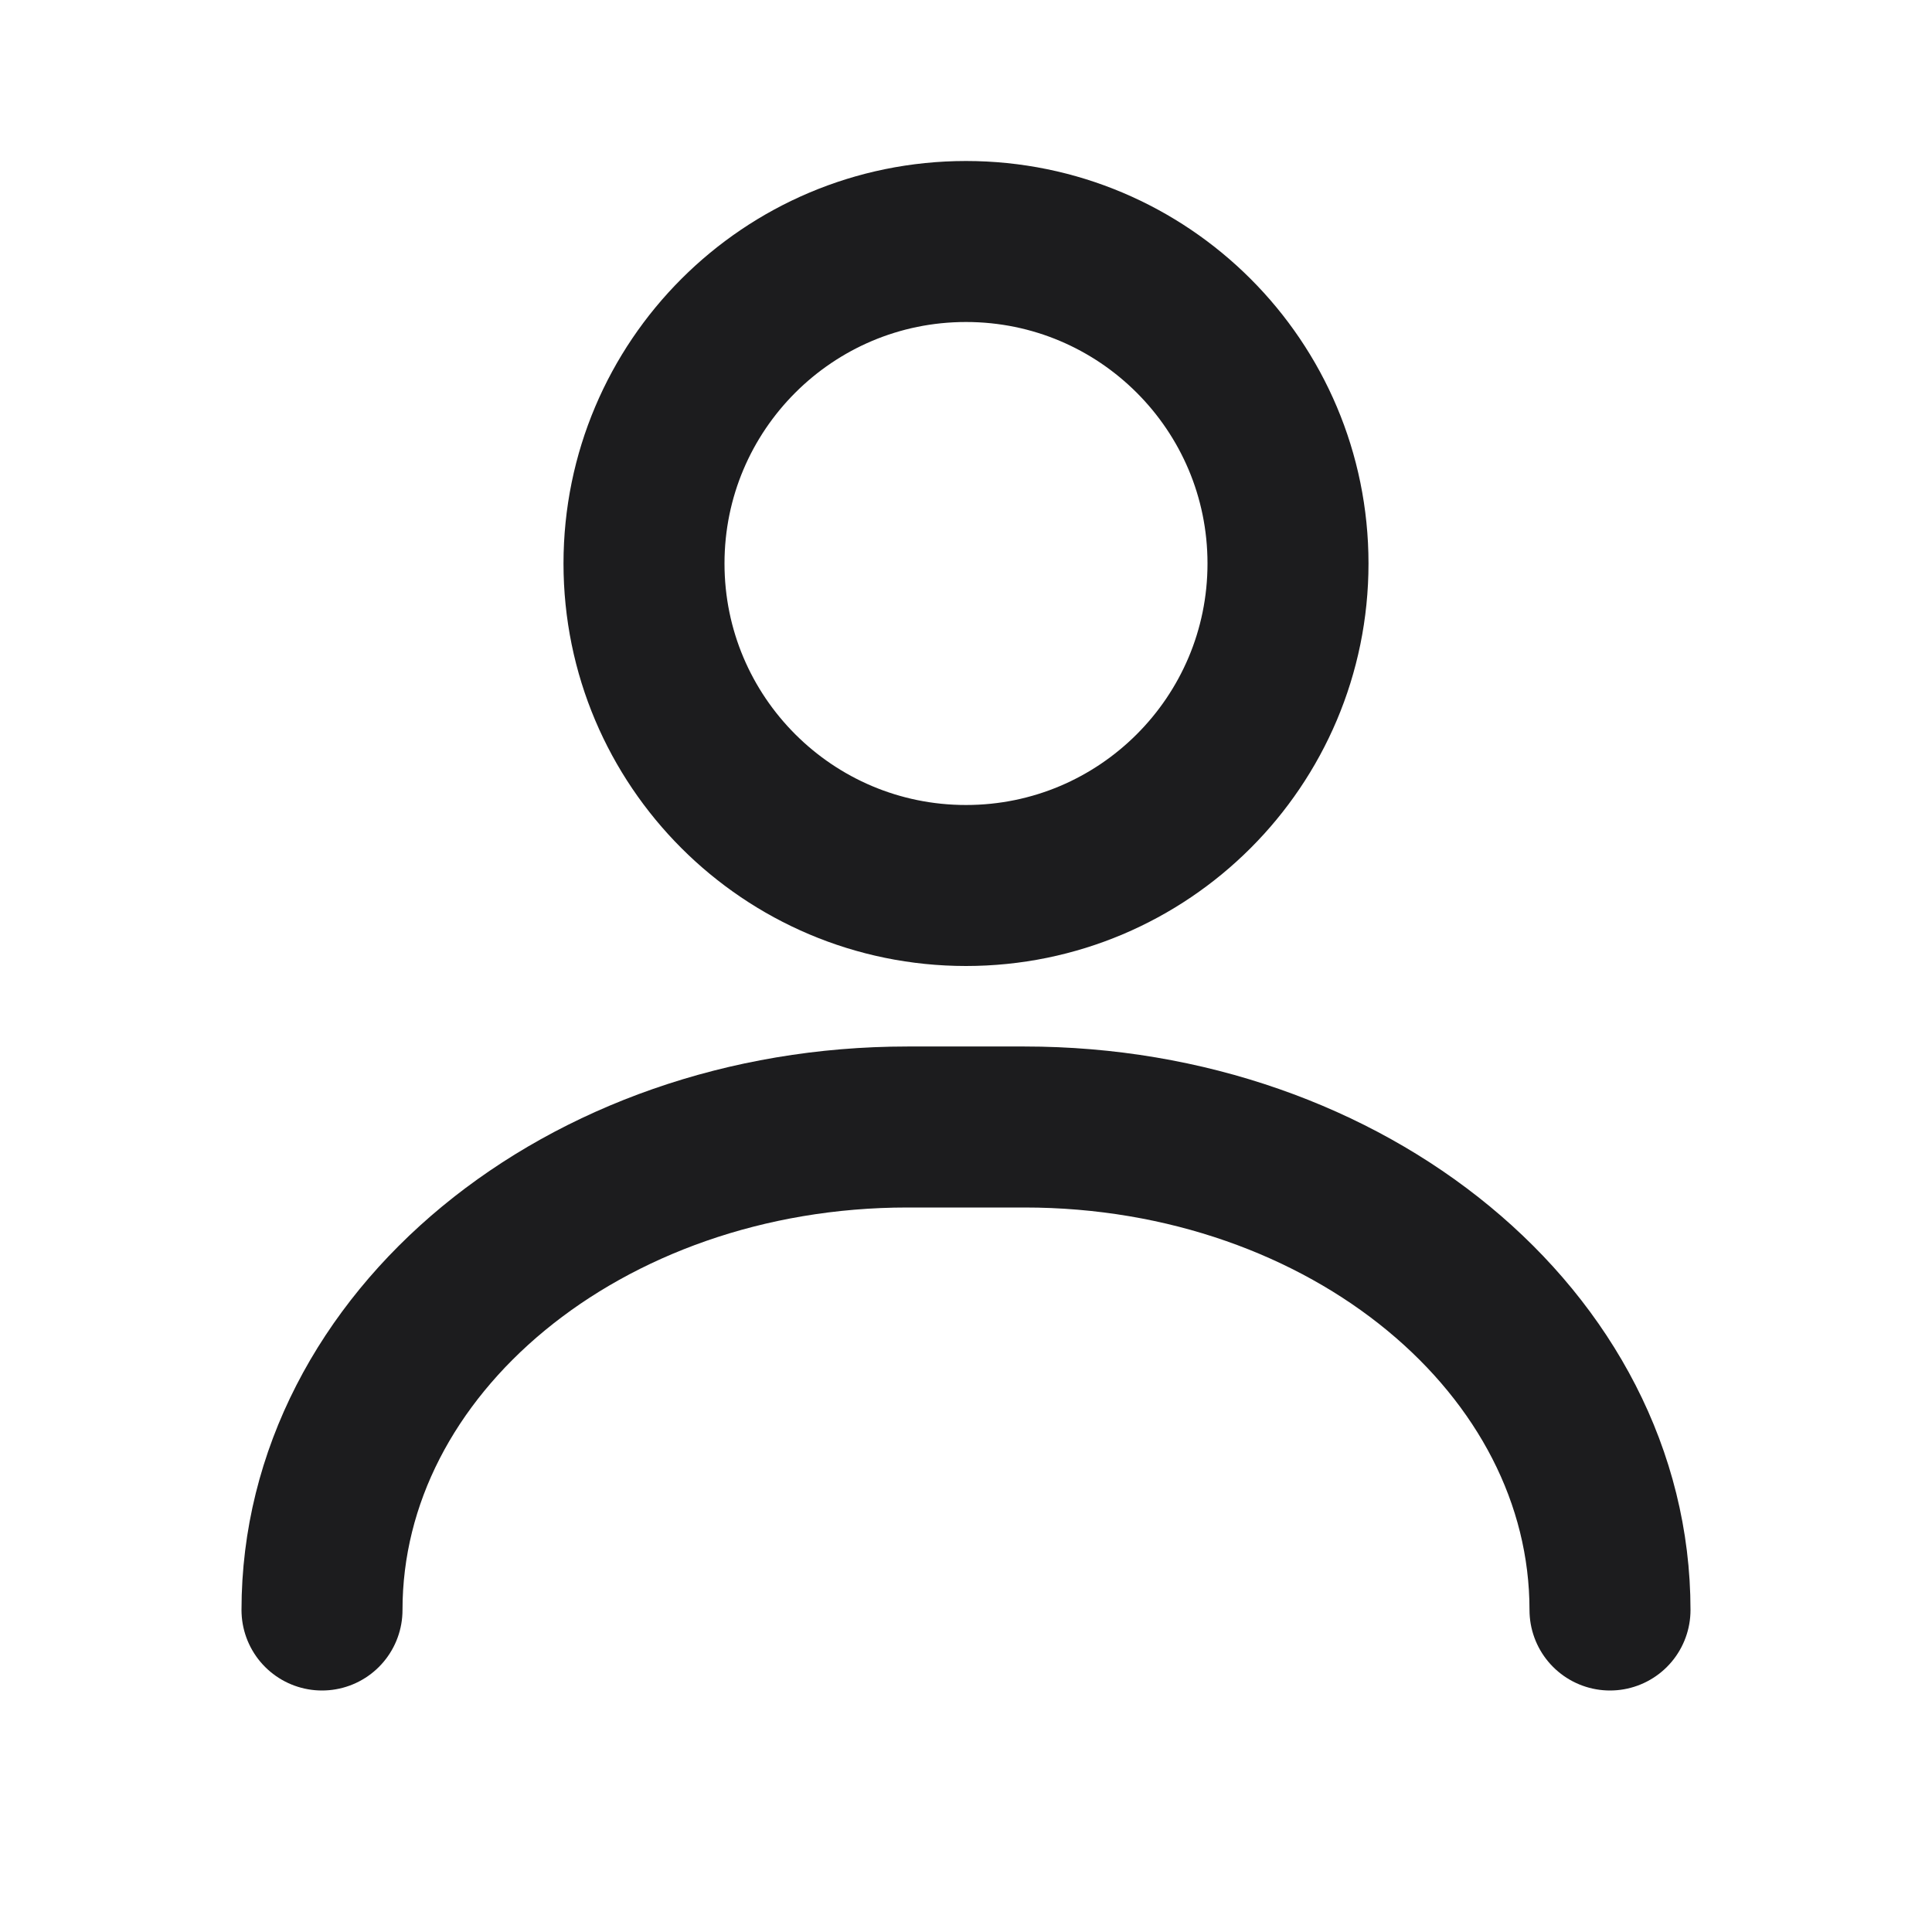 <svg width="24" height="24" viewBox="0 0 24 24" fill="none" xmlns="http://www.w3.org/2000/svg">
<path d="M4 20C4 16.686 7.256 14 11.273 14H12.727C16.744 14 20 16.686 20 20" stroke="#1C1C1E" stroke-width="2" stroke-miterlimit="10" stroke-linecap="round"/>
<path d="M12 11C14.209 11 16 9.209 16 7C16 4.791 14.209 3 12 3C9.791 3 8 4.791 8 7C8 9.209 9.791 11 12 11Z" stroke="#1C1C1E" stroke-width="2" stroke-miterlimit="10" stroke-linecap="square"/>
</svg>

